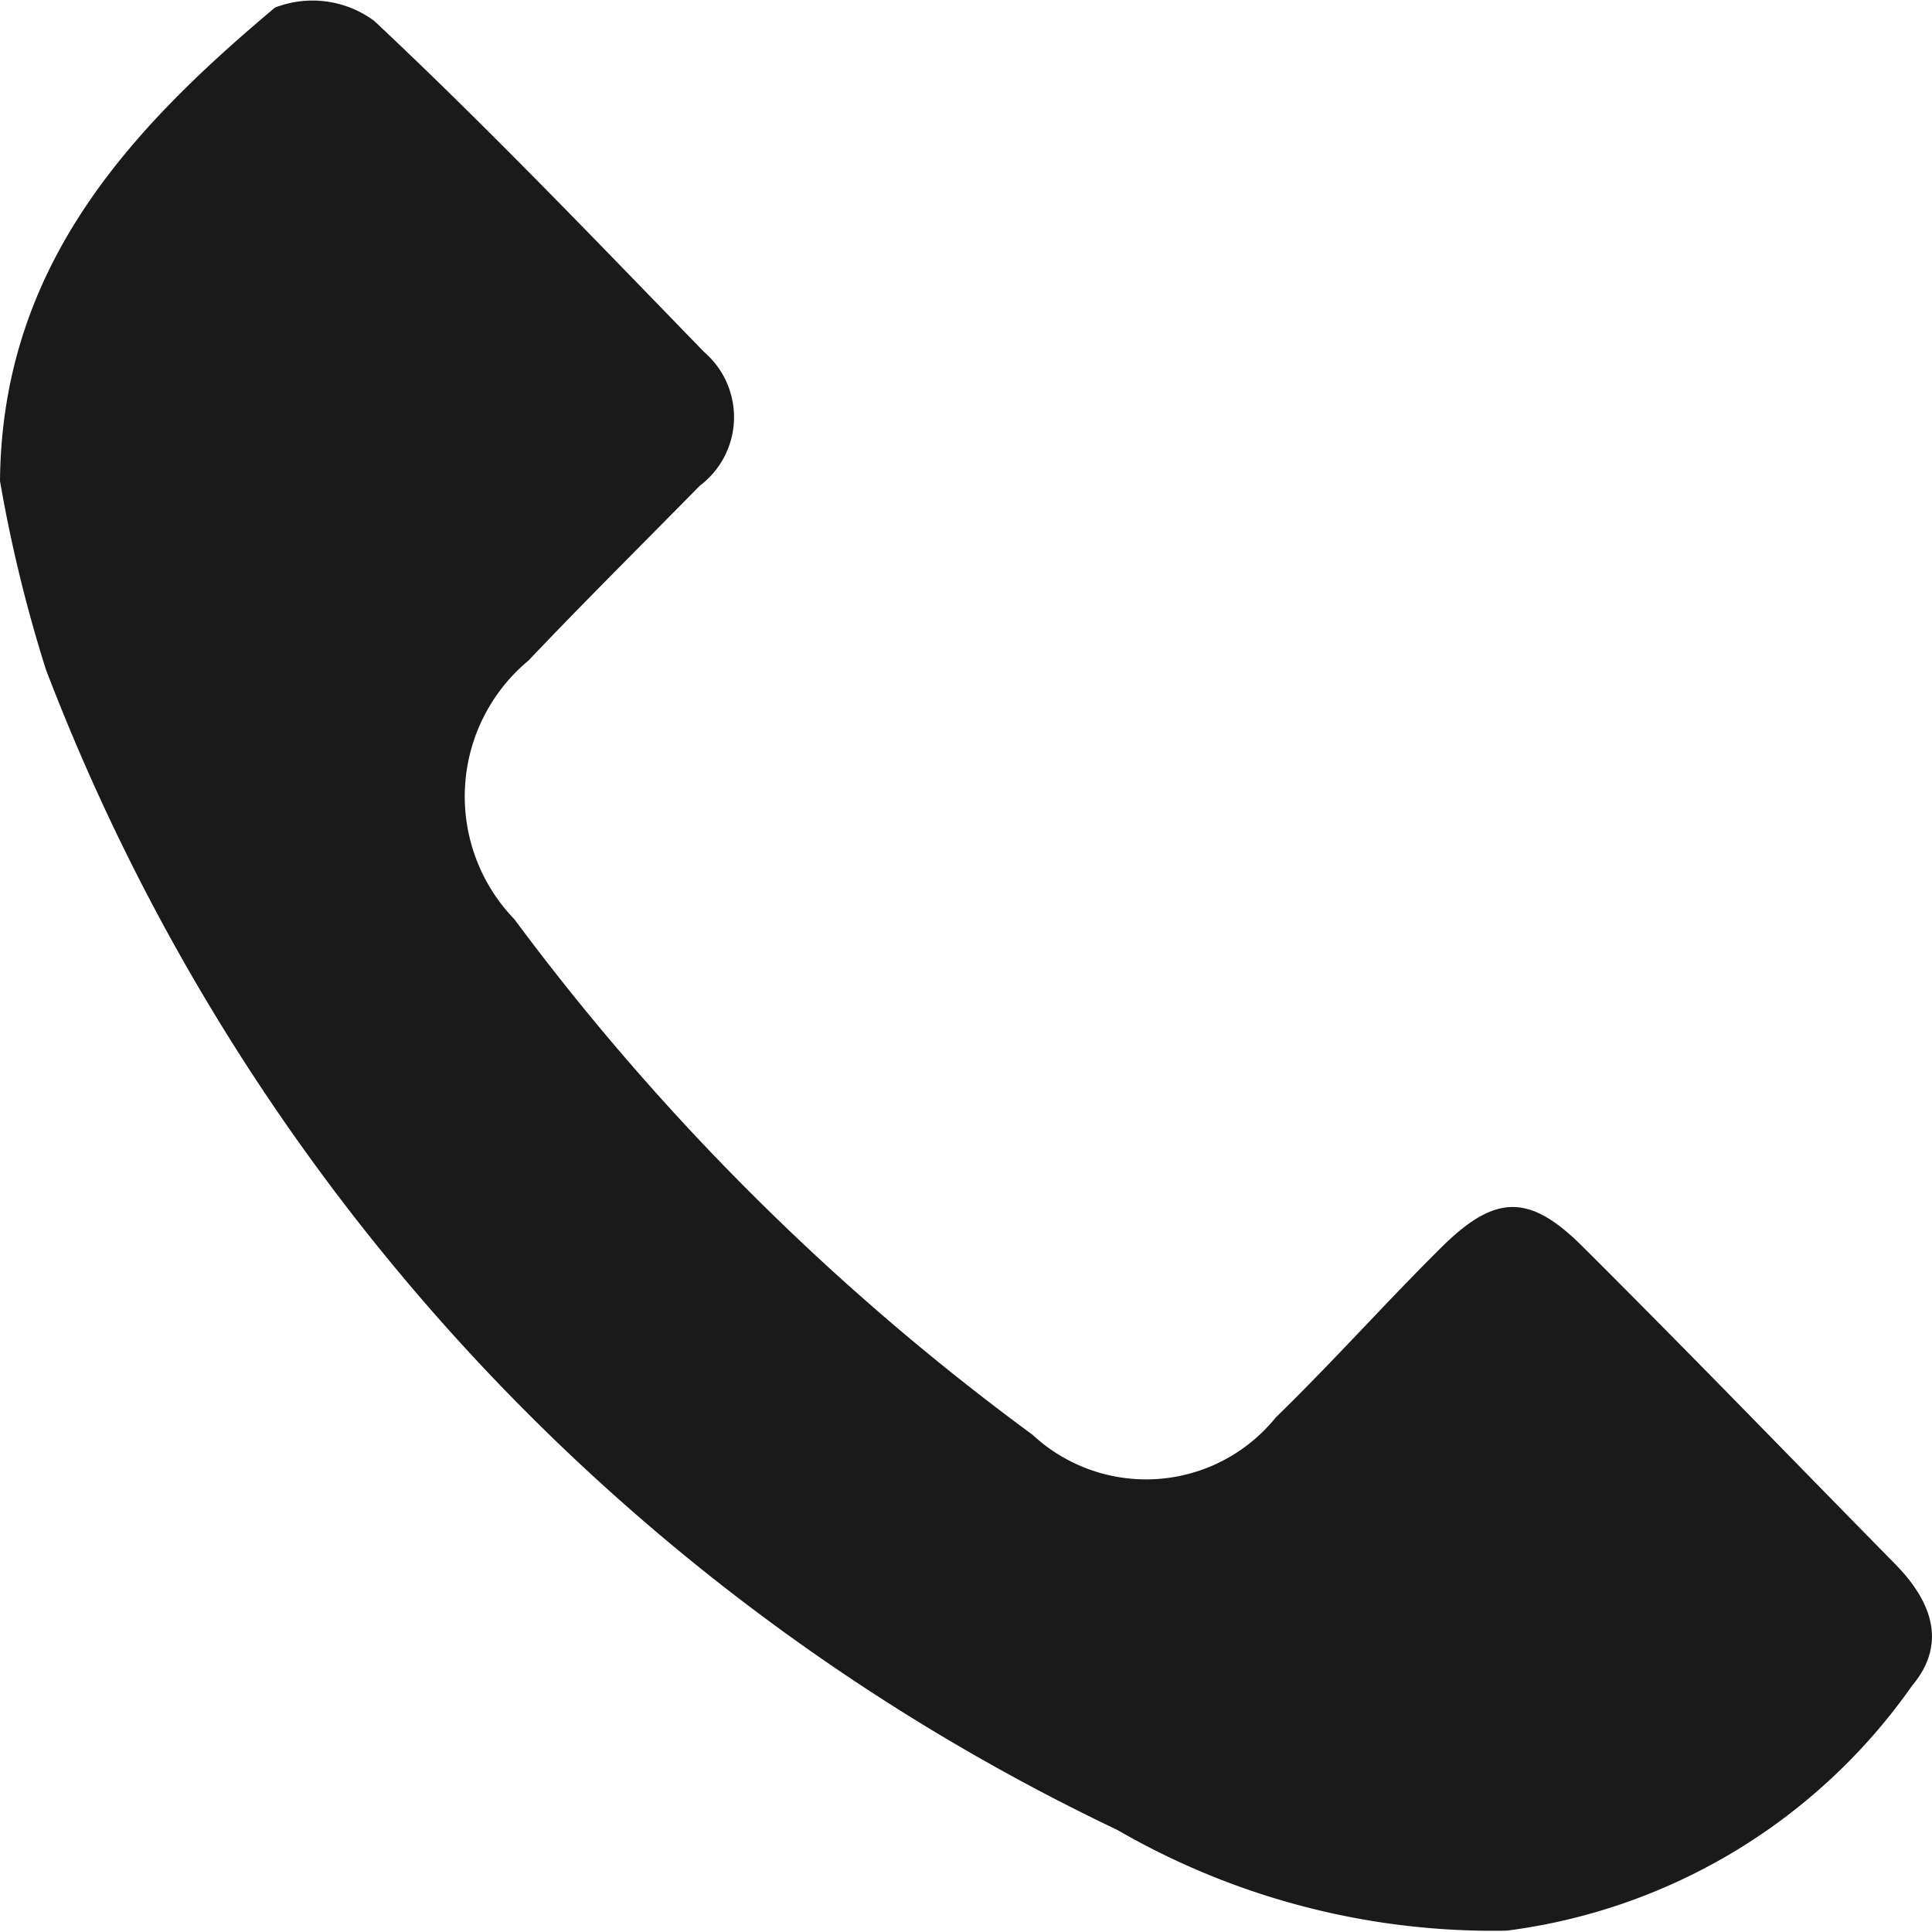 <svg xmlns="http://www.w3.org/2000/svg" width="16" height="16" viewBox="0 0 16 16">
  <path id="icon-tel" d="M6.11,10.252a11.908,11.908,0,0,0,.38,1.56,17.588,17.588,0,0,0,8.872,9.61,6.215,6.215,0,0,0,3.225.835,4.852,4.852,0,0,0,3.356-2.026c.3-.355.159-.708-.138-1.01-.863-.878-1.719-1.764-2.592-2.633-.44-.438-.722-.429-1.165.009-.465.461-.9.95-1.372,1.409a1.381,1.381,0,0,1-2.015.144,20.326,20.326,0,0,1-4.291-4.269,1.464,1.464,0,0,1,.117-2.143c.465-.49.945-.965,1.418-1.447a.711.711,0,0,0,.037-1.107c-.9-.927-1.793-1.861-2.733-2.743a.859.859,0,0,0-.822-.11C7.18,7.344,6.125,8.475,6.11,10.252" transform="translate(-6.11 -6.268)" fill="#1a1a1a"/>
</svg>
